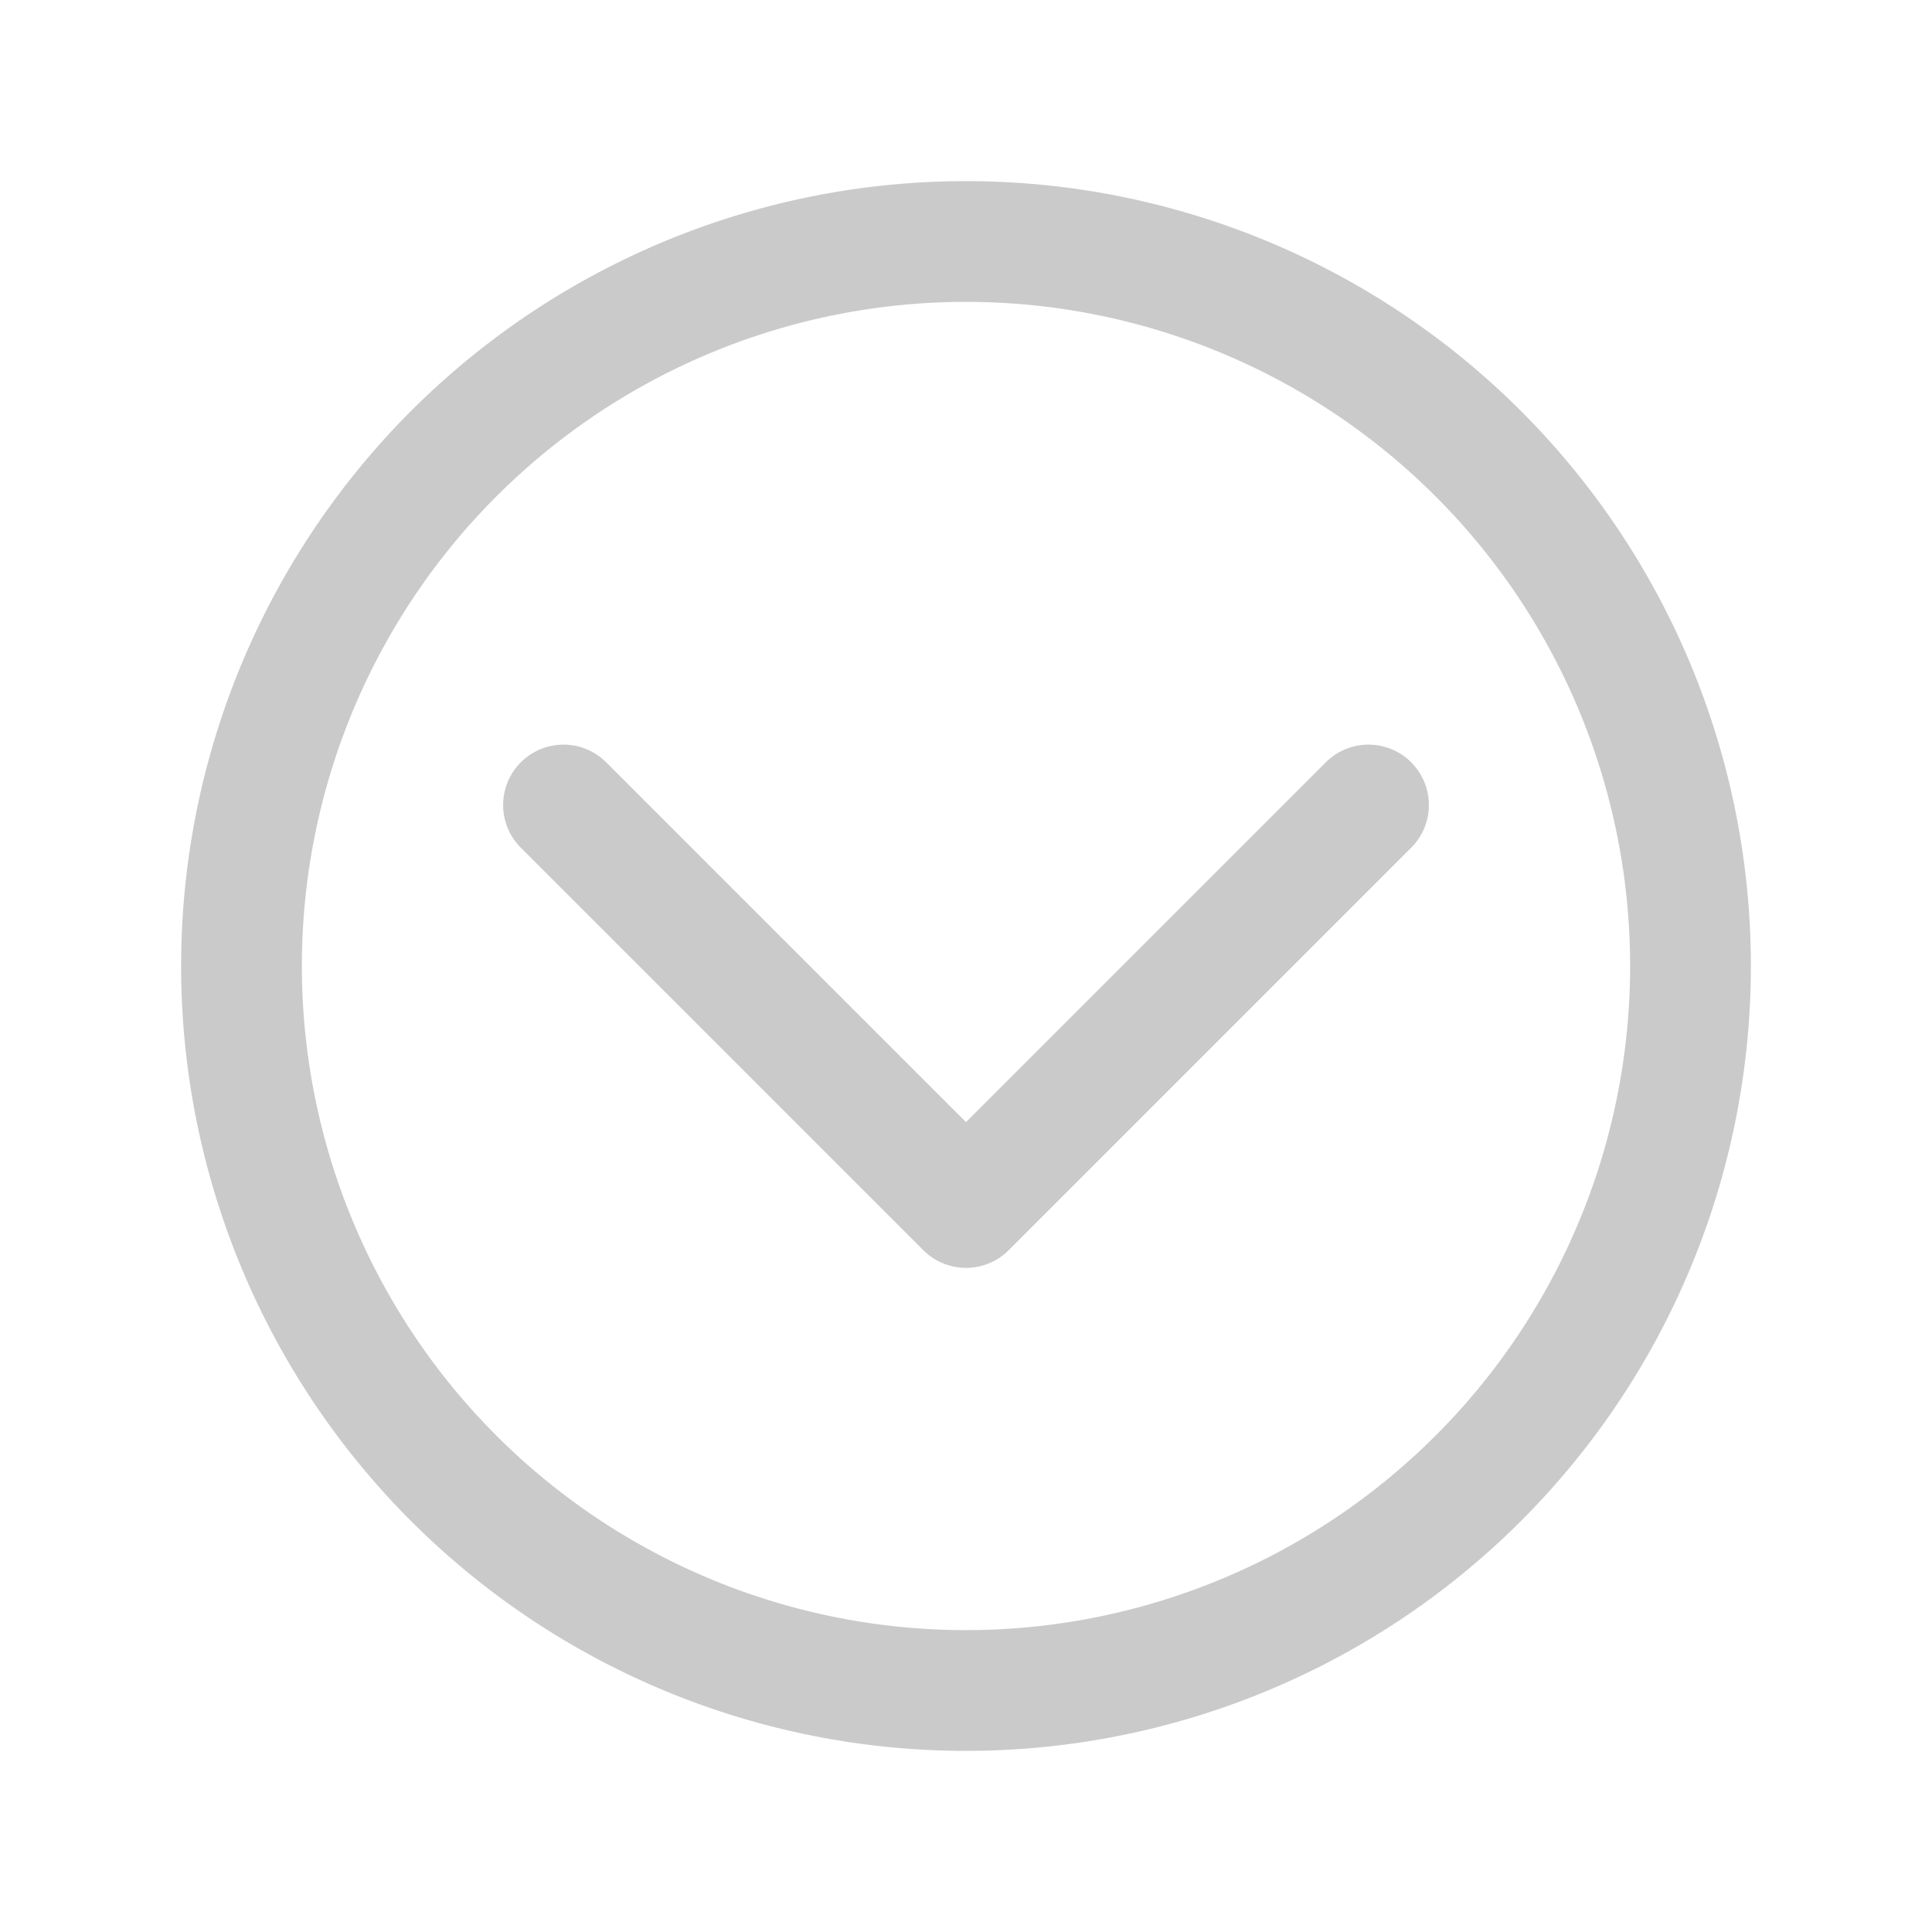 <?xml version="1.0"?>
<svg xmlns="http://www.w3.org/2000/svg" width="800" height="800" fill="none" viewBox="0 0 24 24"><path stroke="#cacaca" stroke-linecap="round" stroke-linejoin="round" stroke-width="1.5" d="m7 10 5 5 5-5m4 2a9 9 0 1 1-18 0 9 9 0 0 1 18 0Z"/></svg>
